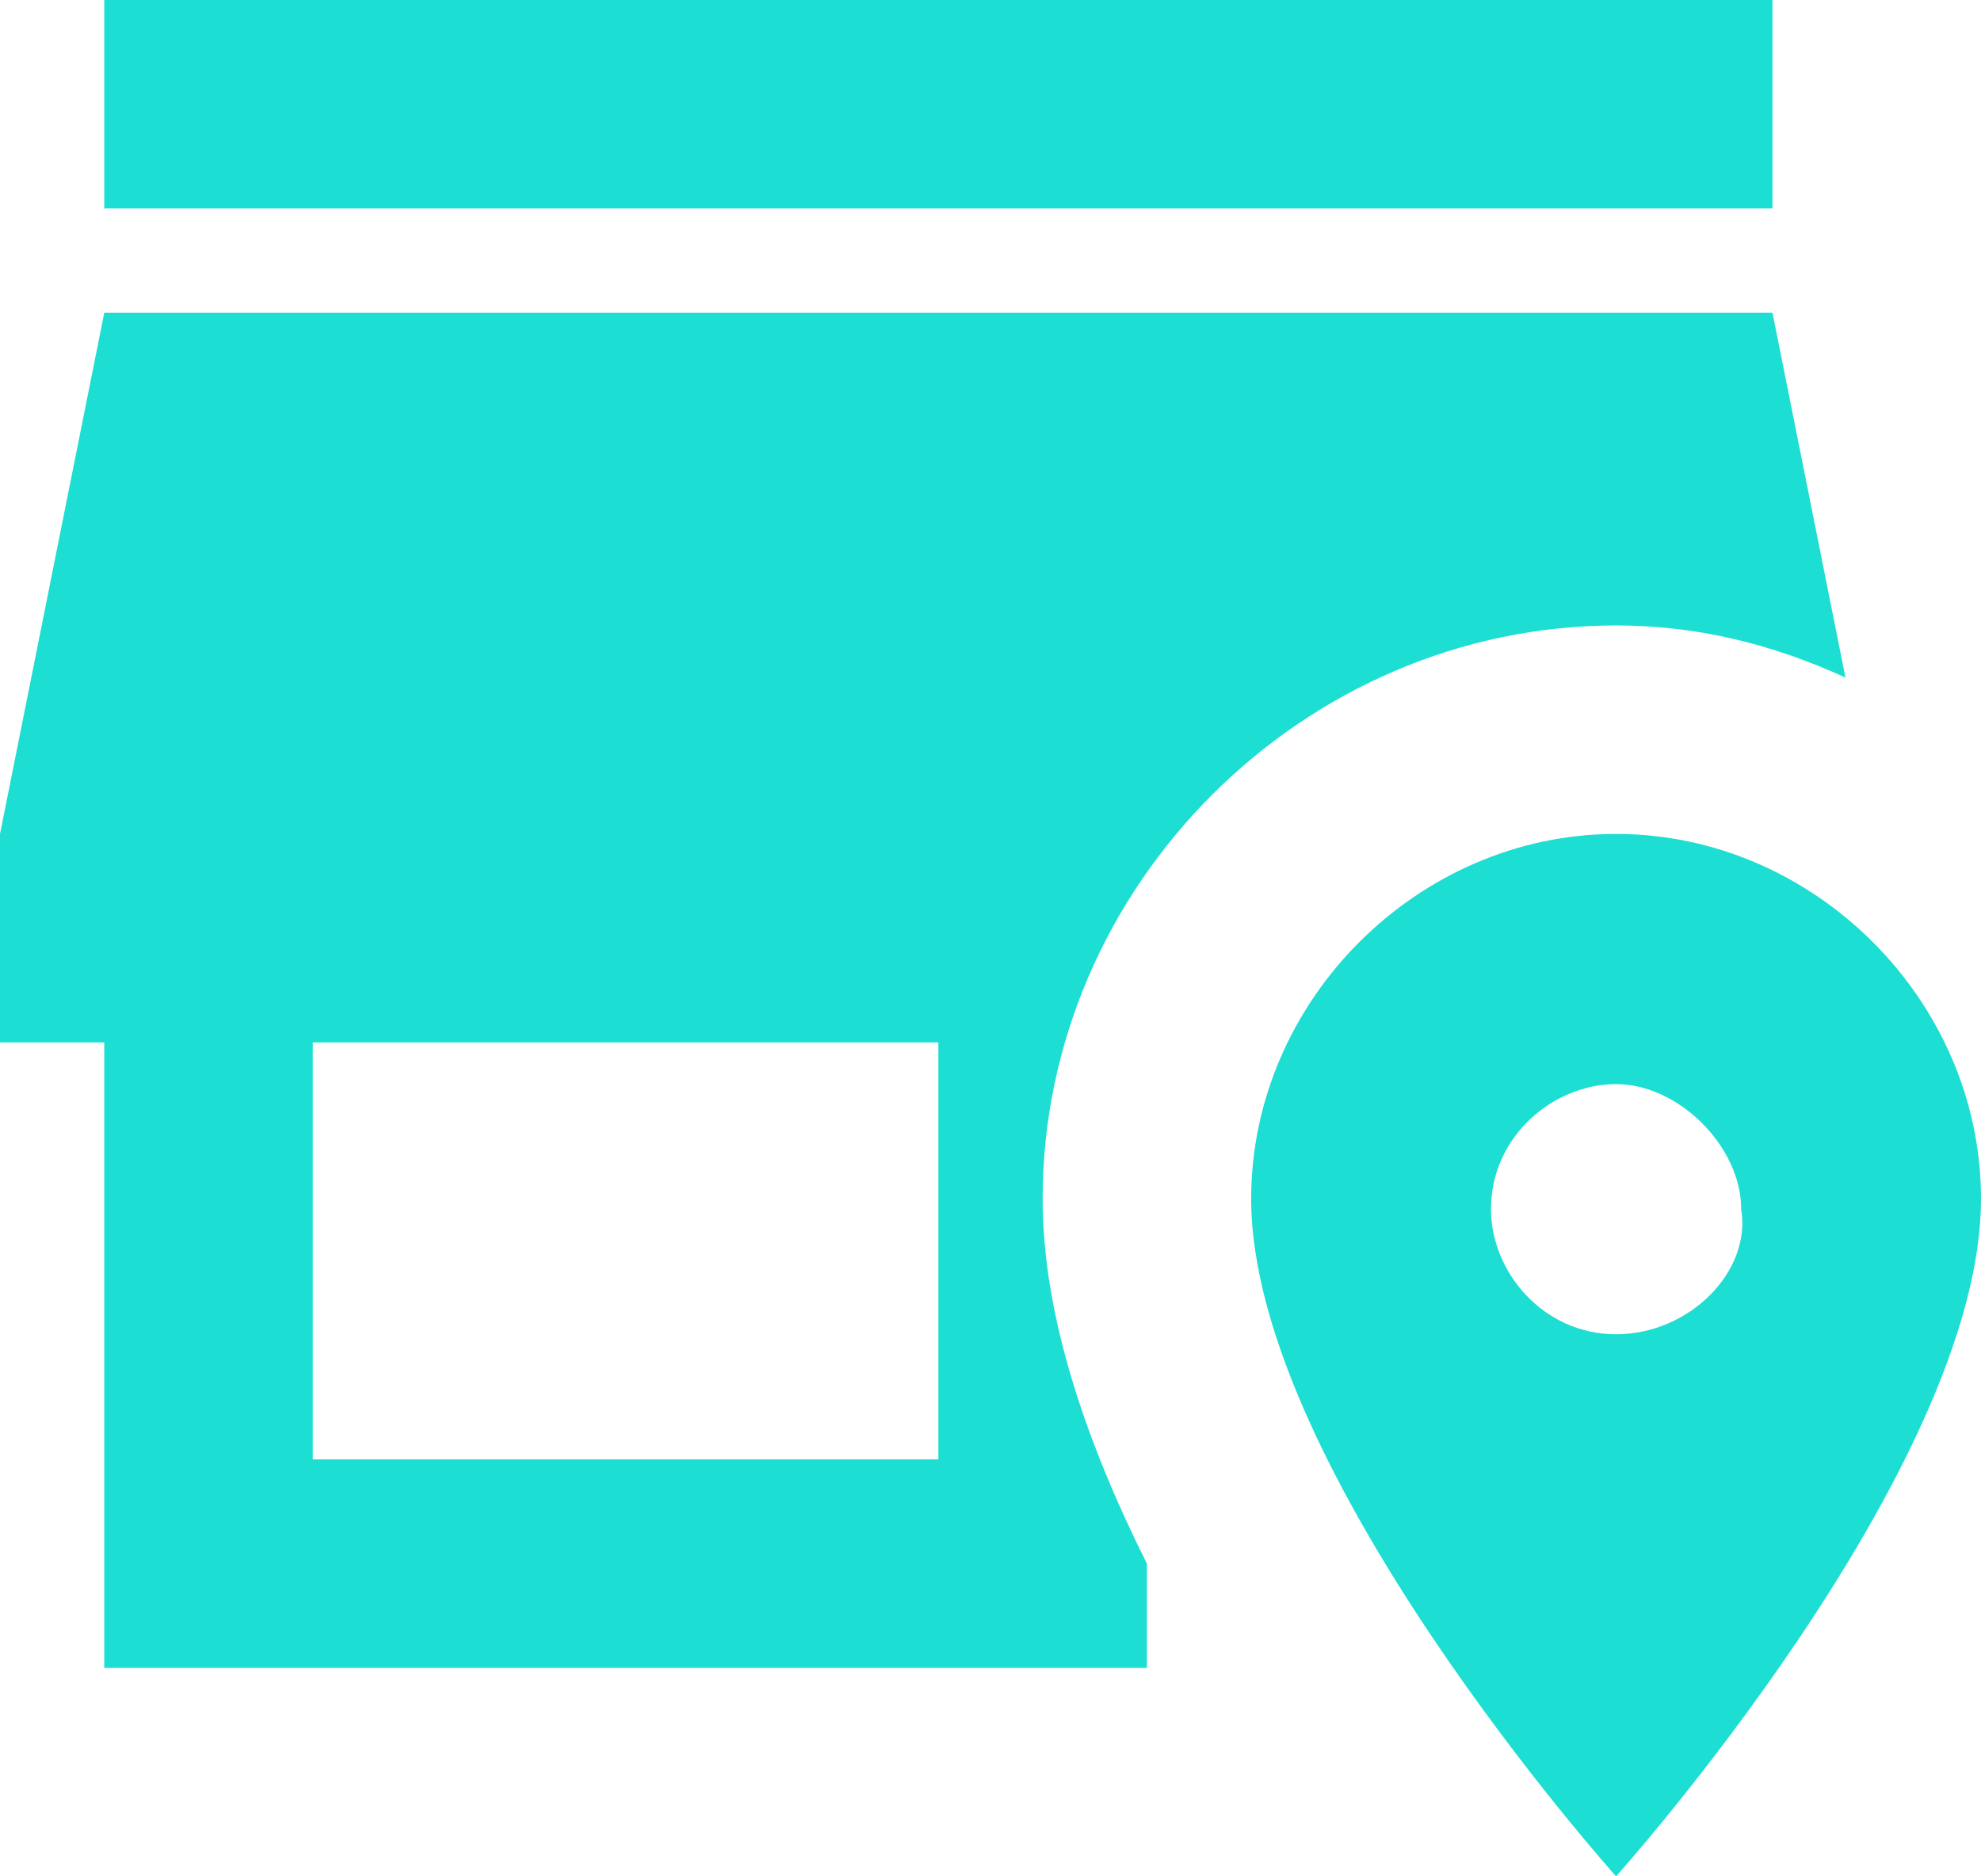 <svg width="57" height="54" viewBox="0 0 57 54" fill="none" xmlns="http://www.w3.org/2000/svg">
<path d="M51 6H3V0H51V6ZM30 34.5C30 37.92 31.29 41.58 33 45V48H3V30H0V24L3 9H51L53.1 19.5C51 18.54 48.84 18 46.5 18C37.5 18 30 25.5 30 34.5ZM27 30H9V42H27V30ZM57 34.5C57 42.3 46.5 54 46.5 54C46.5 54 36 42.3 36 34.5C36 28.8 40.8 24 46.5 24C52.2 24 57 28.8 57 34.5ZM50.1 34.8C50.1 33 48.3 31.2 46.5 31.2C44.7 31.2 42.9 32.7 42.9 34.8C42.9 36.6 44.4 38.4 46.5 38.4C48.6 38.4 50.4 36.6 50.1 34.8Z" fill="#1DDED2"/>
</svg>
